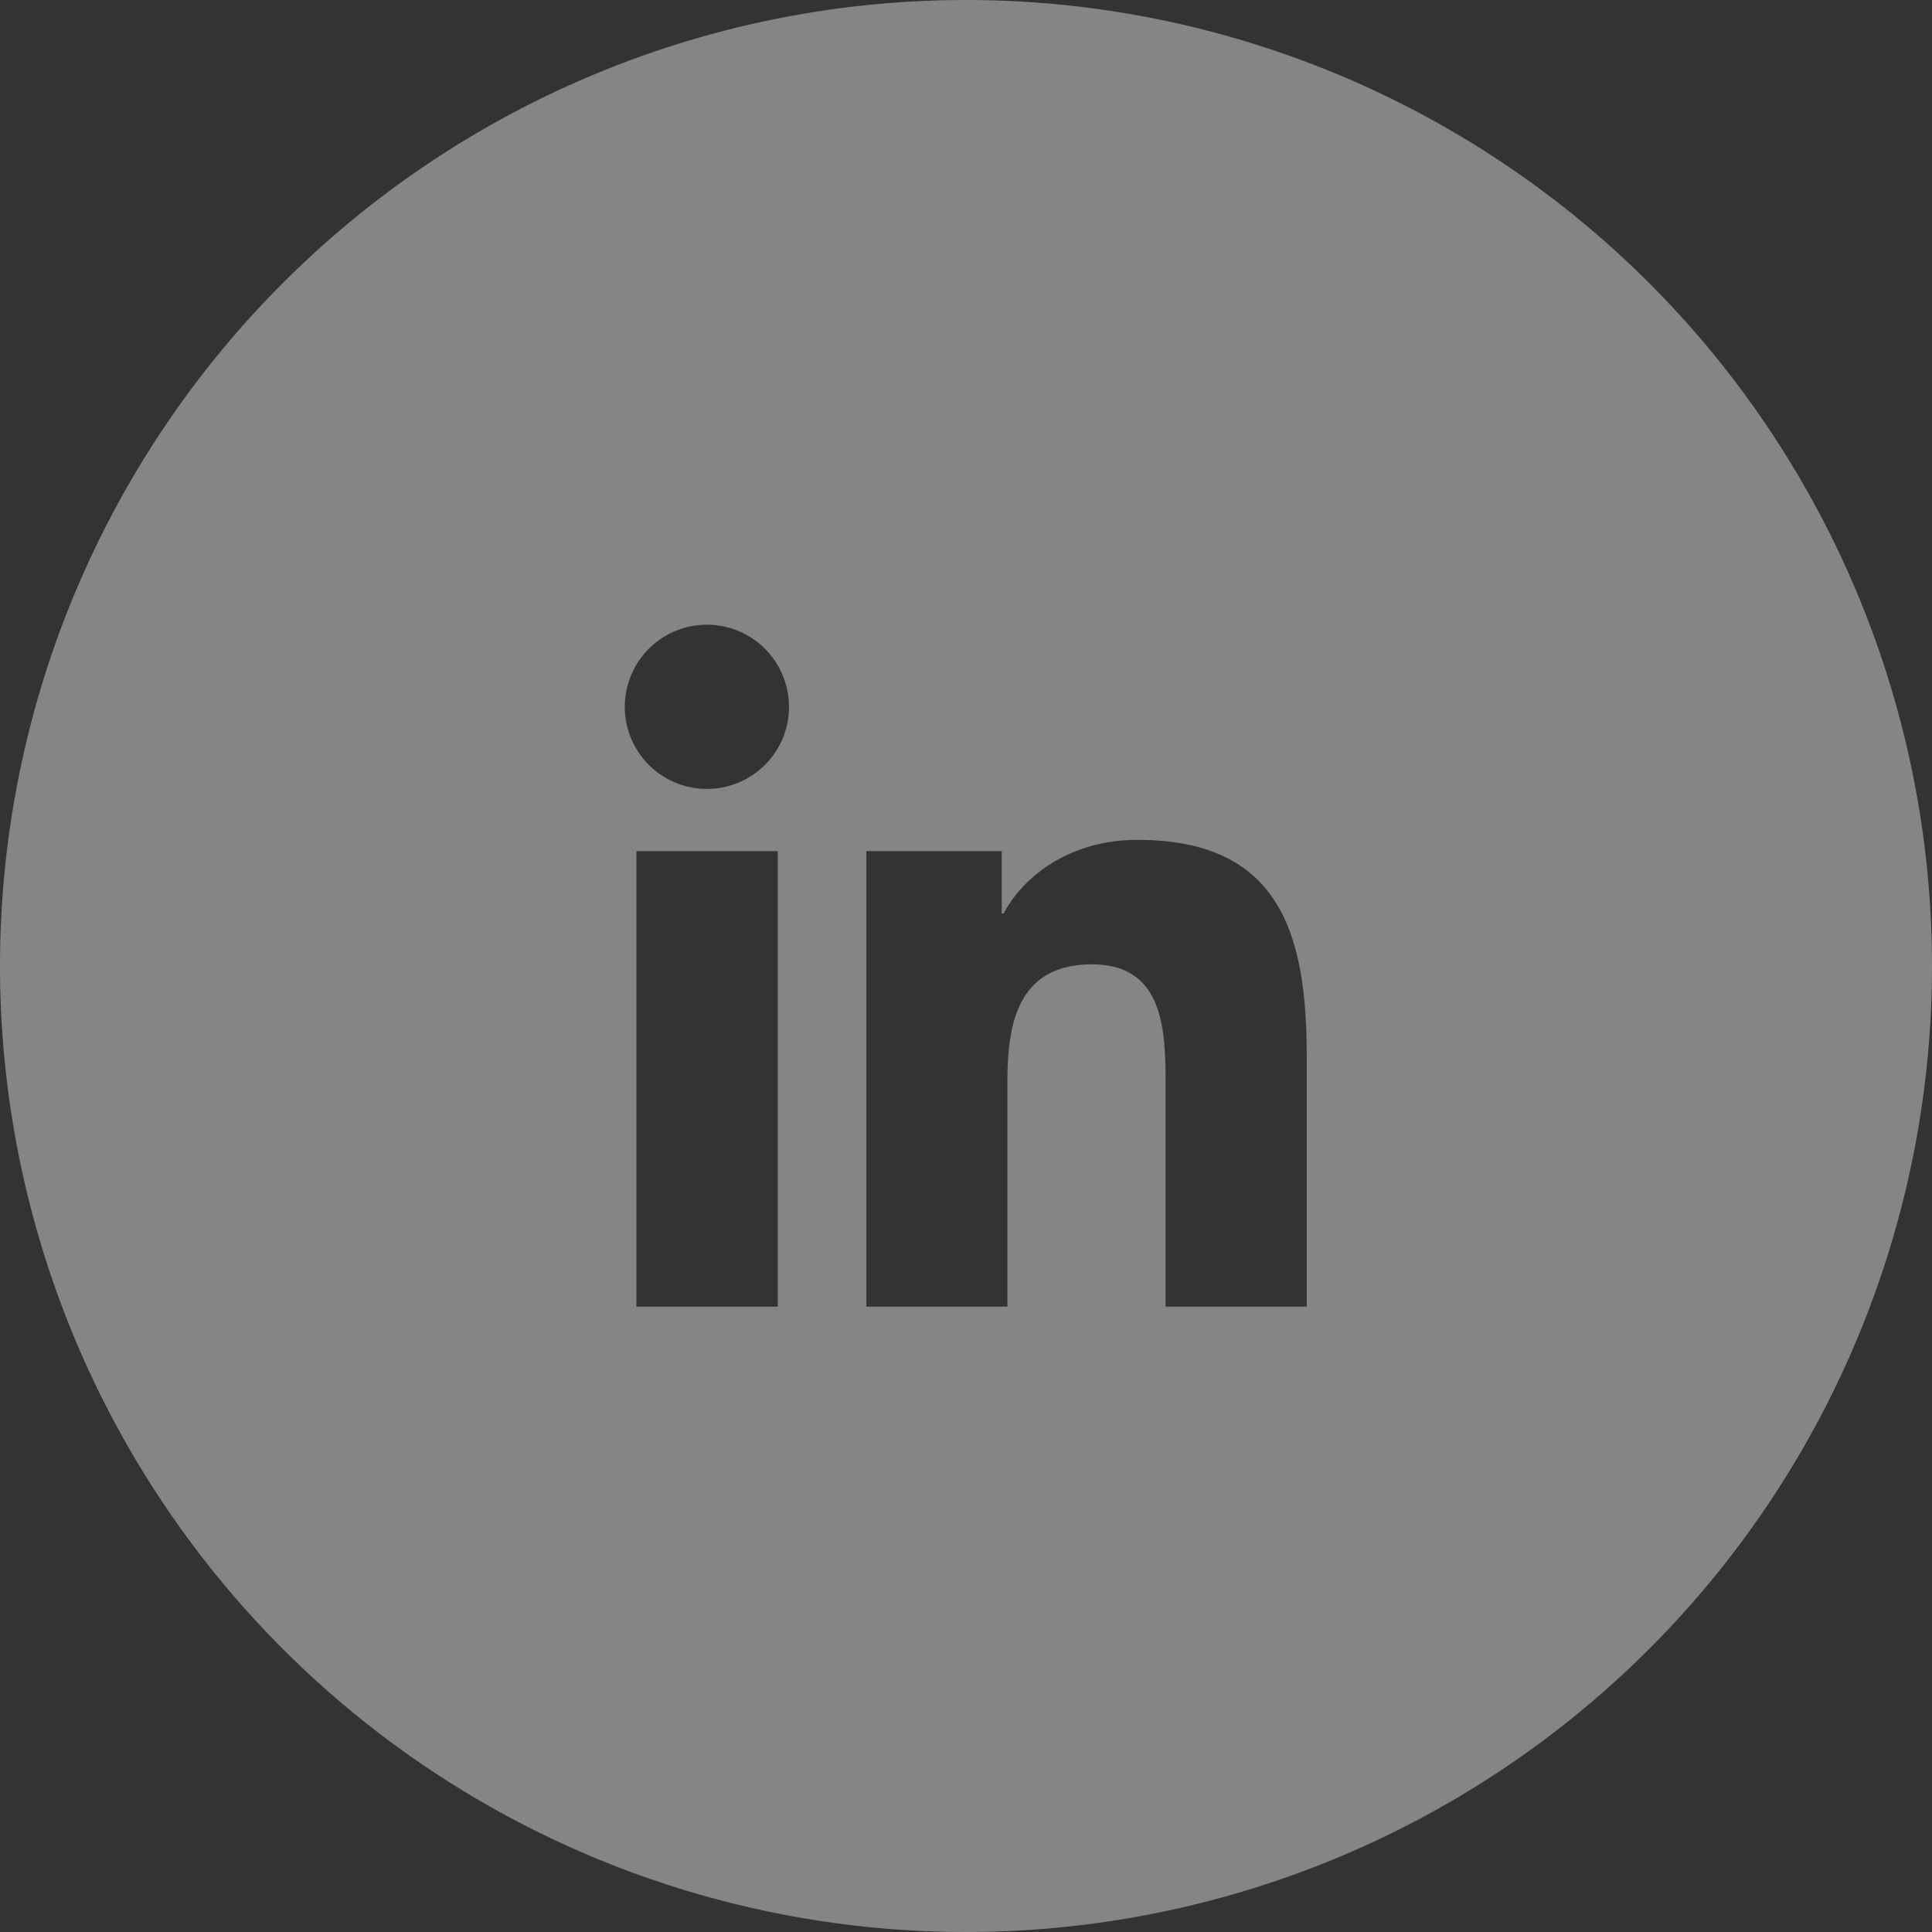 <svg xmlns="http://www.w3.org/2000/svg" width="212" height="212" viewBox="0 0 212 212"><rect x="0" y="0" width="212" height="212" fill="#333333" stroke="none"/><defs><style>.cls-1{fill:#fff;fill-rule:evenodd;opacity:.4}</style></defs><path id="LinkedIn" class="cls-1" d="M576 782a106 106 0 1 1-106 106 106 106 0 0 1 106-106zm-20.655 143.378h-15.512V875.4h15.512v49.981zm-7.753-56.81a9.009 9.009 0 1 1 8.984-9.009 9 9 0 0 1-8.984 9.009zm65.8 56.81H597.9v-24.306c0-5.8-.1-13.252-8.057-13.252-8.065 0-9.3 6.317-9.3 12.837v24.721h-15.48V875.4h14.857v6.833h.212c2.066-3.93 7.127-8.073 14.667-8.073 15.69 0 18.59 10.349 18.59 23.81v27.411z" transform="translate(-470 -782)"/></svg>